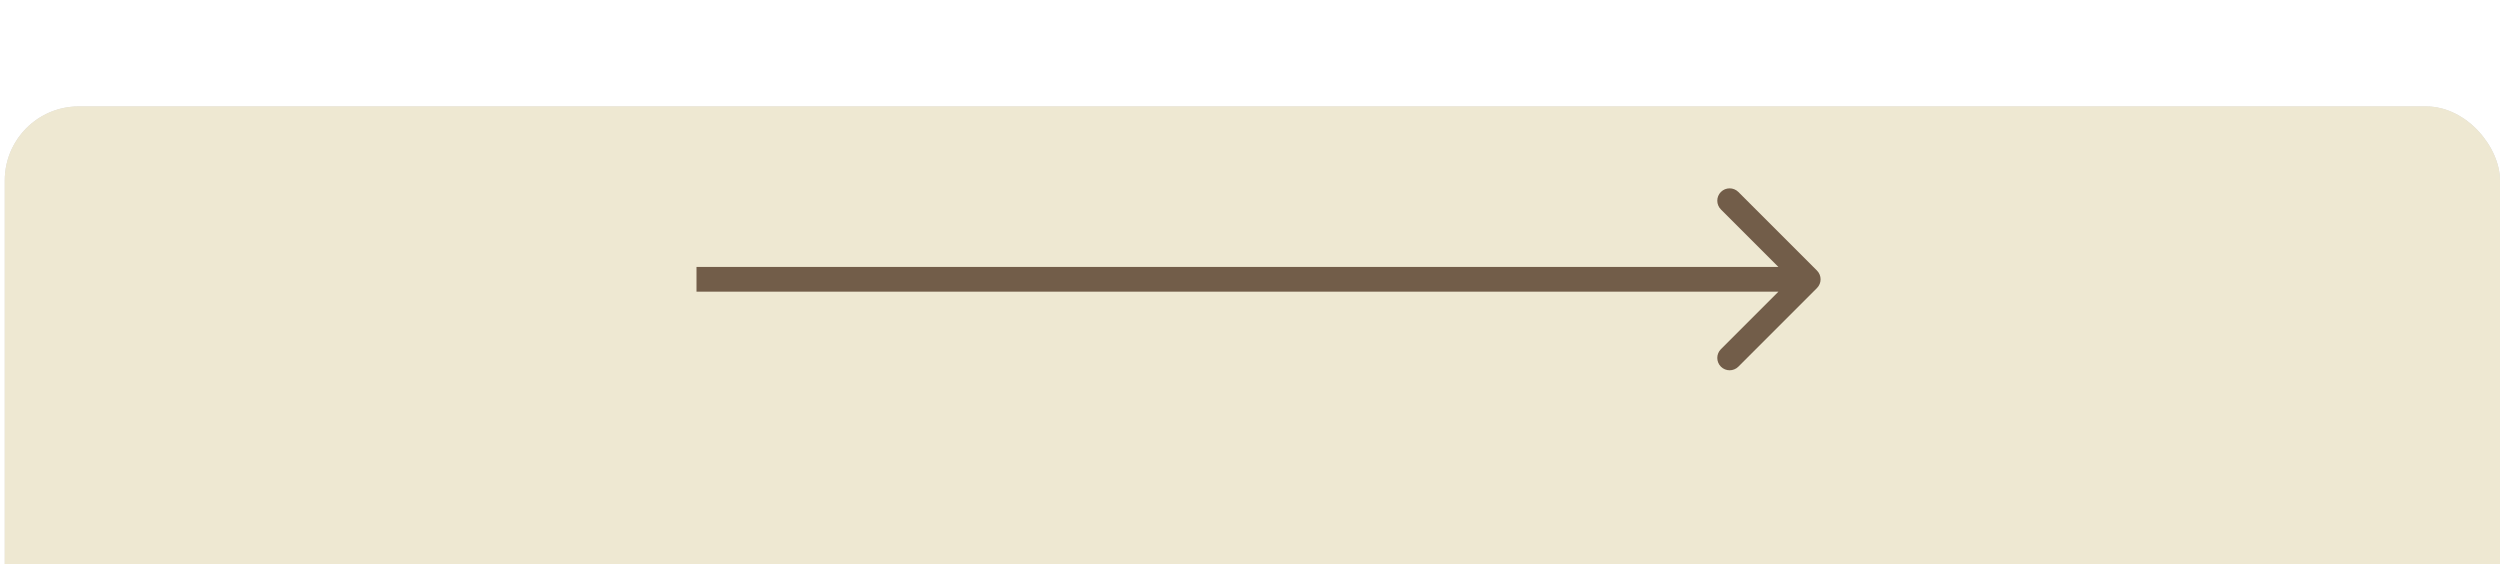 <?xml version="1.0" encoding="UTF-8"?> <svg xmlns="http://www.w3.org/2000/svg" width="164" height="37" viewBox="0 0 164 37" fill="none"><g filter="url(#filter0_i_76_370)"><rect x="0.311" y="0.496" width="163.69" height="35.655" rx="4.862" fill="#D9D9D9"></rect><rect x="0.311" y="0.496" width="163.69" height="35.655" rx="4.862" fill="#EEE8D2"></rect></g><path d="M119.194 18.896C119.51 18.58 119.51 18.067 119.194 17.75L114.037 12.593C113.721 12.277 113.207 12.277 112.891 12.593C112.575 12.91 112.575 13.423 112.891 13.739L117.475 18.323L112.891 22.907C112.575 23.224 112.575 23.737 112.891 24.053C113.207 24.37 113.721 24.37 114.037 24.053L119.194 18.896ZM45.69 19.134H118.621V17.513H45.69V19.134Z" fill="#725D49"></path><defs><filter id="filter0_i_76_370" x="0.311" y="0.496" width="163.689" height="42.138" filterUnits="userSpaceOnUse" color-interpolation-filters="sRGB"><feFlood flood-opacity="0" result="BackgroundImageFix"></feFlood><feBlend mode="normal" in="SourceGraphic" in2="BackgroundImageFix" result="shape"></feBlend><feColorMatrix in="SourceAlpha" type="matrix" values="0 0 0 0 0 0 0 0 0 0 0 0 0 0 0 0 0 0 127 0" result="hardAlpha"></feColorMatrix><feOffset dy="6.483"></feOffset><feGaussianBlur stdDeviation="3.241"></feGaussianBlur><feComposite in2="hardAlpha" operator="arithmetic" k2="-1" k3="1"></feComposite><feColorMatrix type="matrix" values="0 0 0 0 1 0 0 0 0 1 0 0 0 0 1 0 0 0 0.25 0"></feColorMatrix><feBlend mode="normal" in2="shape" result="effect1_innerShadow_76_370"></feBlend></filter></defs></svg> 